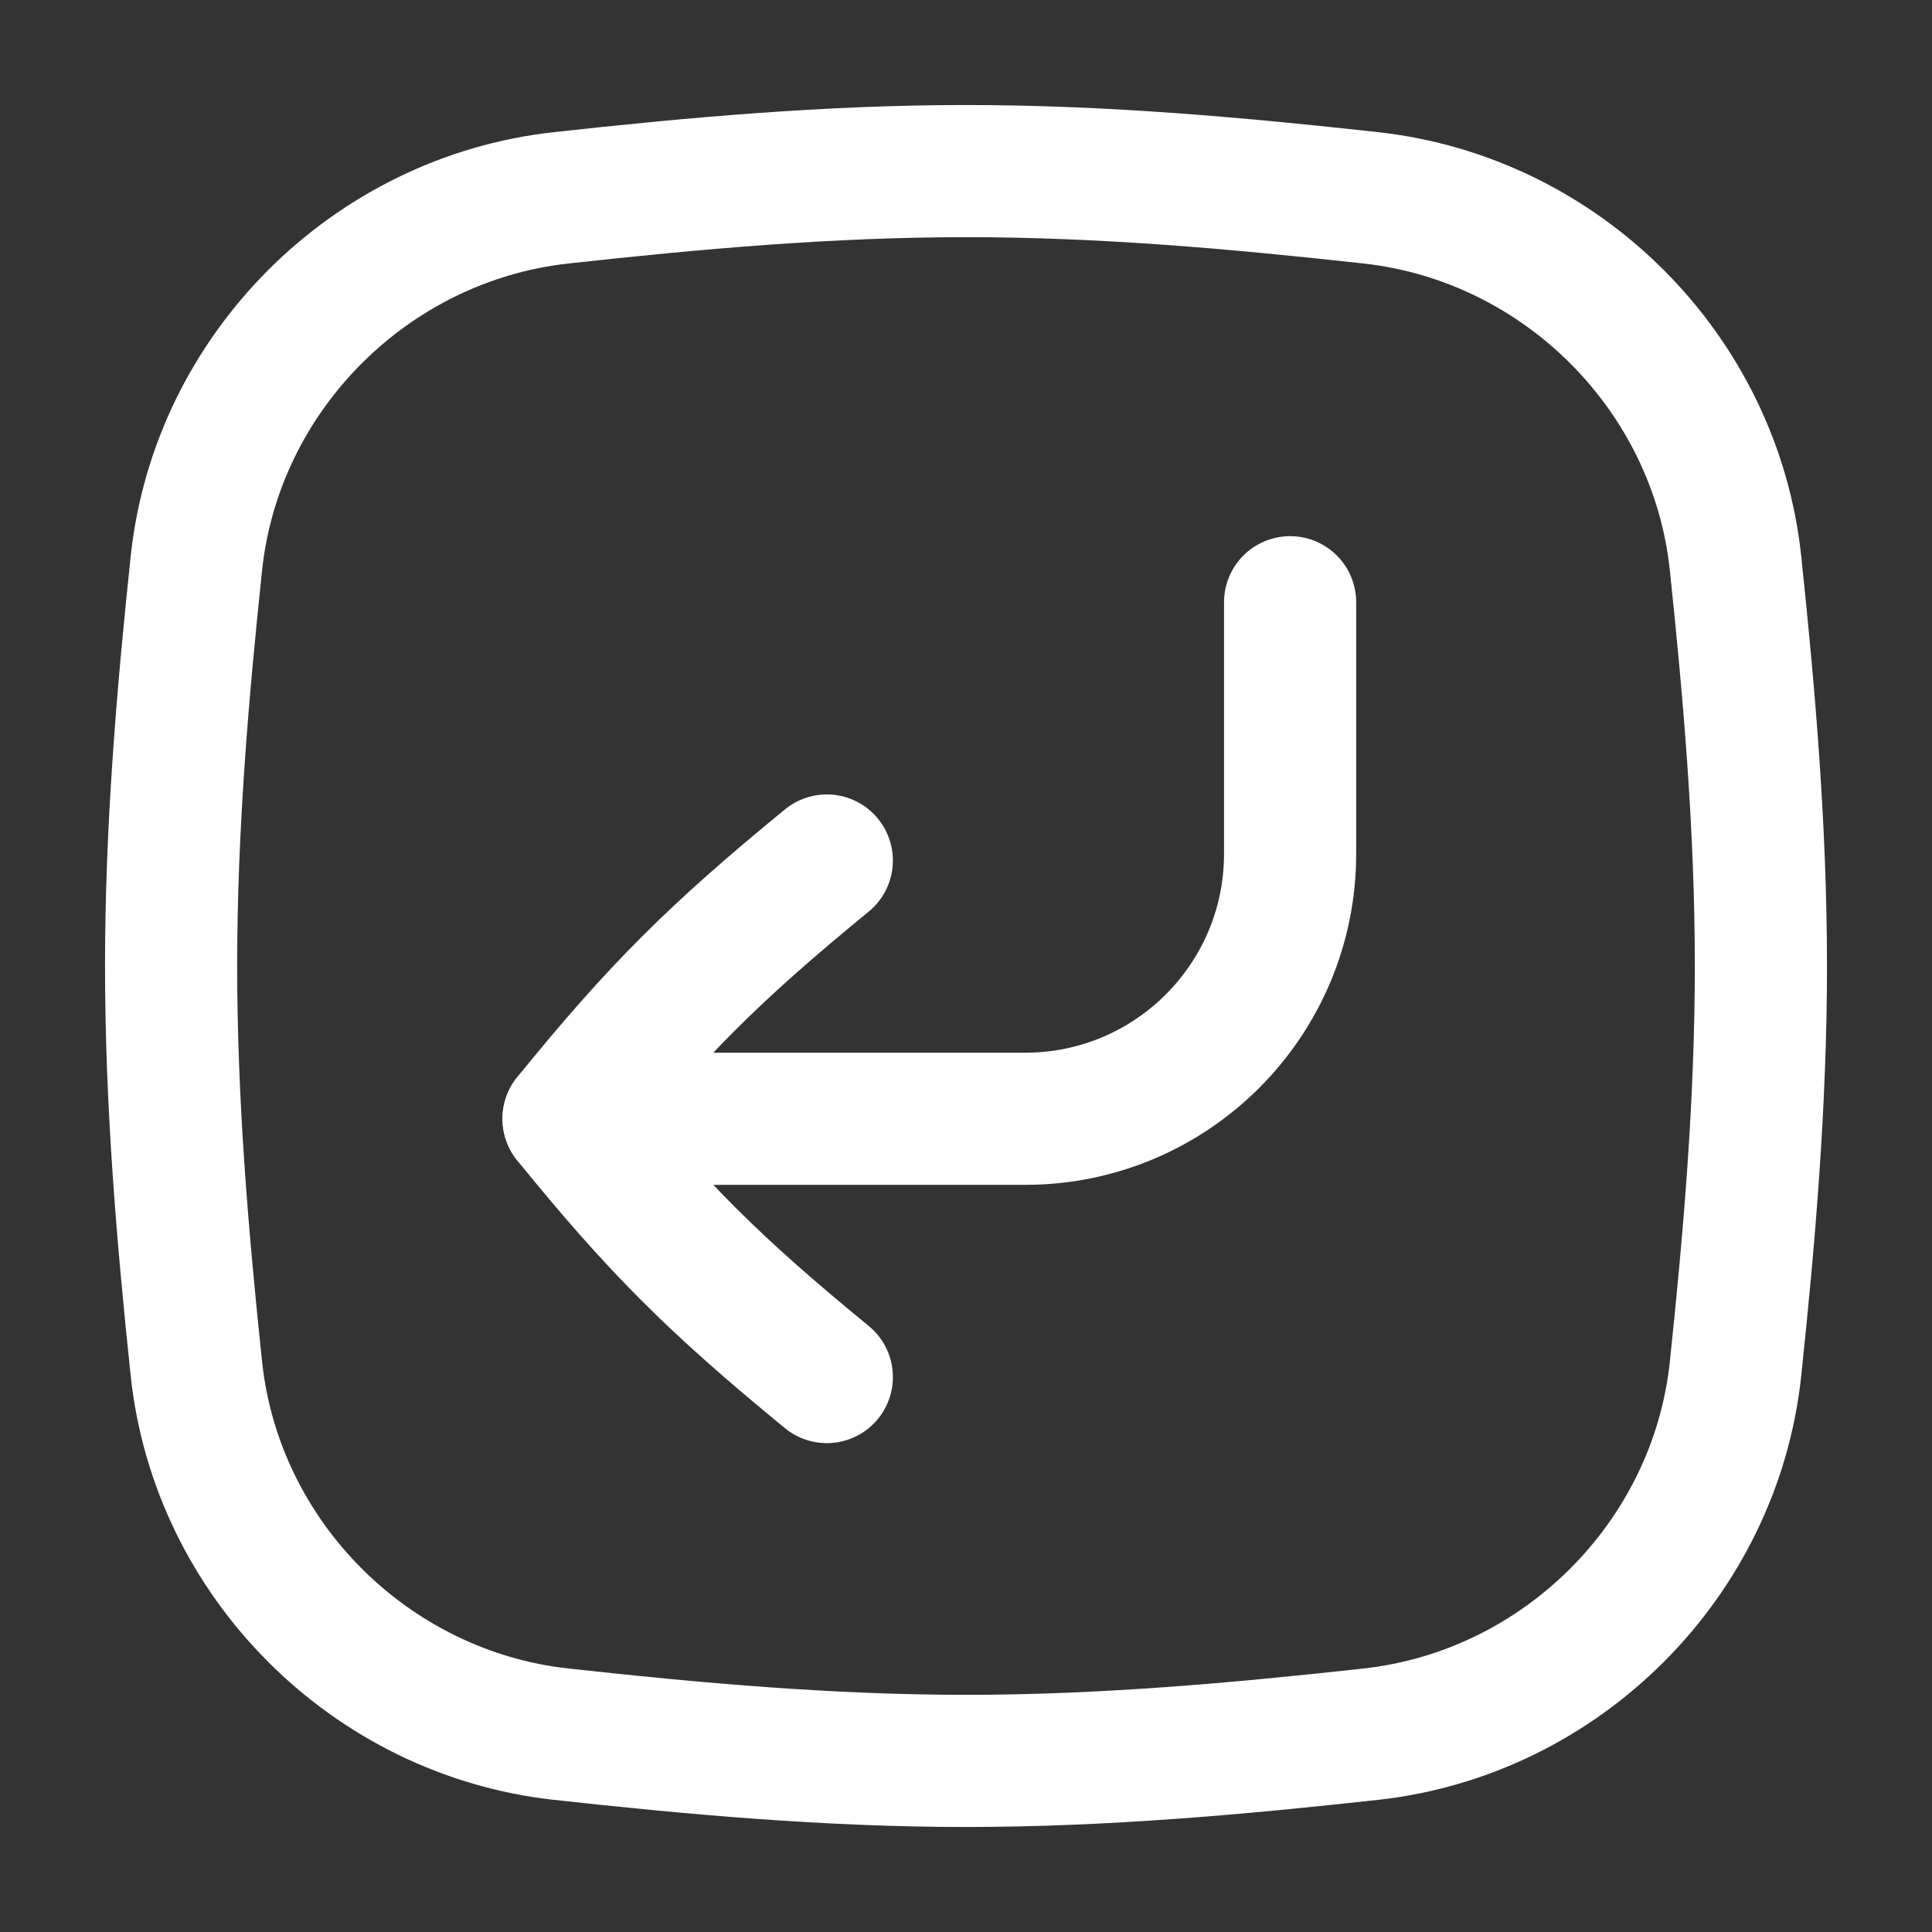<svg width="25" height="25" viewBox="0 0 25 25" fill="none" xmlns="http://www.w3.org/2000/svg">
<rect x="0" y="0" width="25" height="25" fill="#333333" stroke="none"/>
<path d="M2.541 17.709C2.802 20.178 4.792 22.168 7.26 22.44C8.967 22.628 10.717 22.786 12.5 22.786C14.283 22.786 16.033 22.628 17.739 22.44C20.208 22.168 22.198 20.178 22.458 17.709C22.637 16.012 22.786 14.272 22.786 12.5C22.786 10.727 22.637 8.988 22.458 7.291C22.198 4.821 20.208 2.832 17.739 2.56C16.033 2.372 14.283 2.214 12.5 2.214C10.717 2.214 8.967 2.372 7.26 2.56C4.792 2.832 2.802 4.821 2.541 7.291C2.362 8.988 2.214 10.727 2.214 12.5C2.214 14.272 2.362 16.012 2.541 17.709Z" stroke="white" stroke-width="1.71"/>
<path d="M7.357 14.477H13.265C15.159 14.477 16.694 12.942 16.694 11.048V7.793" stroke="white" stroke-width="1.71" stroke-linecap="round" stroke-linejoin="round"/>
<path d="M10.699 11.135C9.233 12.336 8.5 13.069 7.357 14.477C8.5 15.885 9.233 16.617 10.699 17.819" stroke="white" stroke-width="1.71" stroke-linecap="round" stroke-linejoin="round"/>
</svg>

